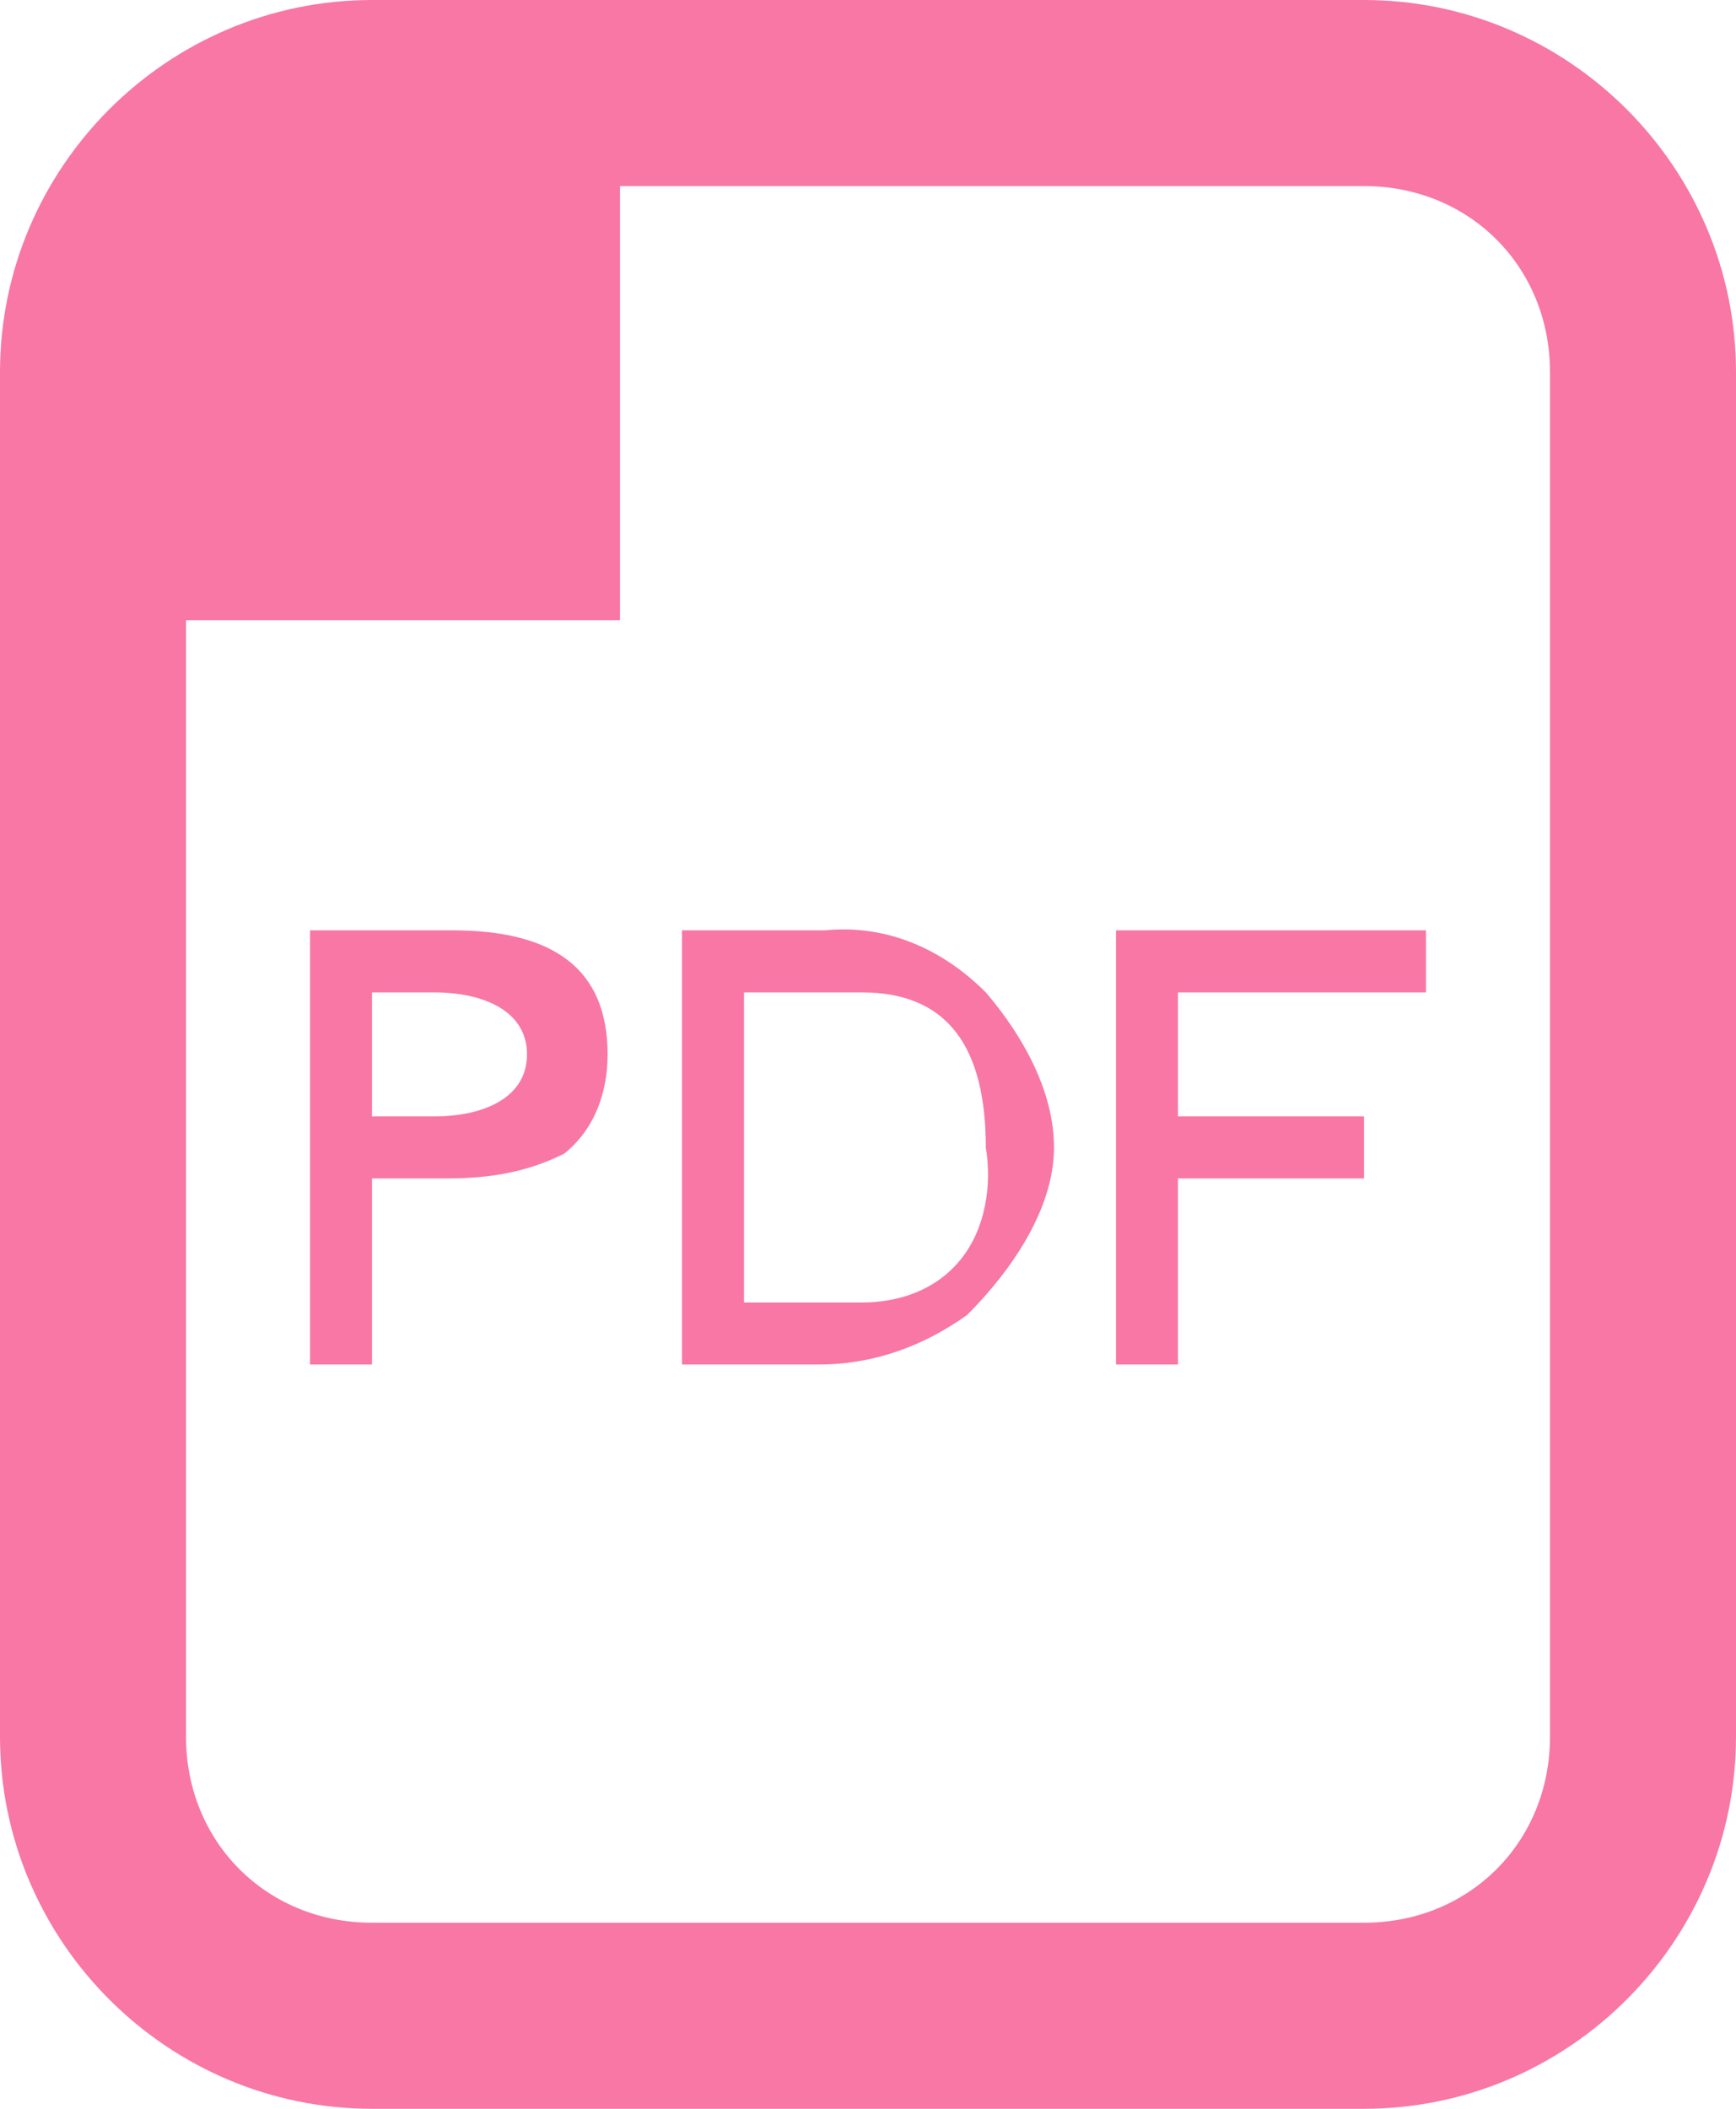 <?xml version="1.0" encoding="utf-8"?>
<!-- Generator: Adobe Illustrator 24.2.3, SVG Export Plug-In . SVG Version: 6.00 Build 0)  -->
<svg version="1.1" id="icon_x5F_pdf" xmlns="http://www.w3.org/2000/svg" xmlns:xlink="http://www.w3.org/1999/xlink" x="0px"
	 y="0px" viewBox="0 0 28 34" style="enable-background:new 0 0 28 34;" xml:space="preserve">
<style type="text/css">
	.st0{fill:#F877A5;}
</style>
<path class="st0" d="M5,15h2.3c1.6,0,2.5,0.6,2.5,2c0,0.6-0.2,1.2-0.7,1.6C8.5,18.9,7.9,19,7.2,19H6v3H5V15z M6,16v2h1
	c0.8,0,1.5-0.3,1.5-1S7.8,16,7,16H6z"/>
<path class="st0" d="M11,15h2.3c1-0.1,1.9,0.3,2.6,1c0.6,0.7,1.1,1.6,1.1,2.5c0,1-0.7,2-1.4,2.7c-0.7,0.5-1.5,0.8-2.4,0.8H11V15z
	 M12,16v5h1.9c0.6,0,1.2-0.2,1.6-0.7c0.4-0.5,0.5-1.2,0.4-1.8c0-1.6-0.6-2.5-2-2.5H12z"/>
<path class="st0" d="M23,15v1h-4v2h3v1h-3v3h-1v-7H23z"/>
<g>
	<path class="st0" d="M22,3c1.7,0,3,1.3,3,3v22c0,1.7-1.3,3-3,3H6c-1.7,0-3-1.3-3-3V6c0-1.7,1.3-3,3-3H22 M22,0H6C2.7,0,0,2.7,0,6
		v22c0,3.3,2.7,6,6,6h16c3.3,0,6-2.7,6-6V6C28,2.7,25.3,0,22,0L22,0z"/>
</g>
<path class="st0" d="M1,10h9V1L3,2L2,3L1,10z"/>
</svg>
